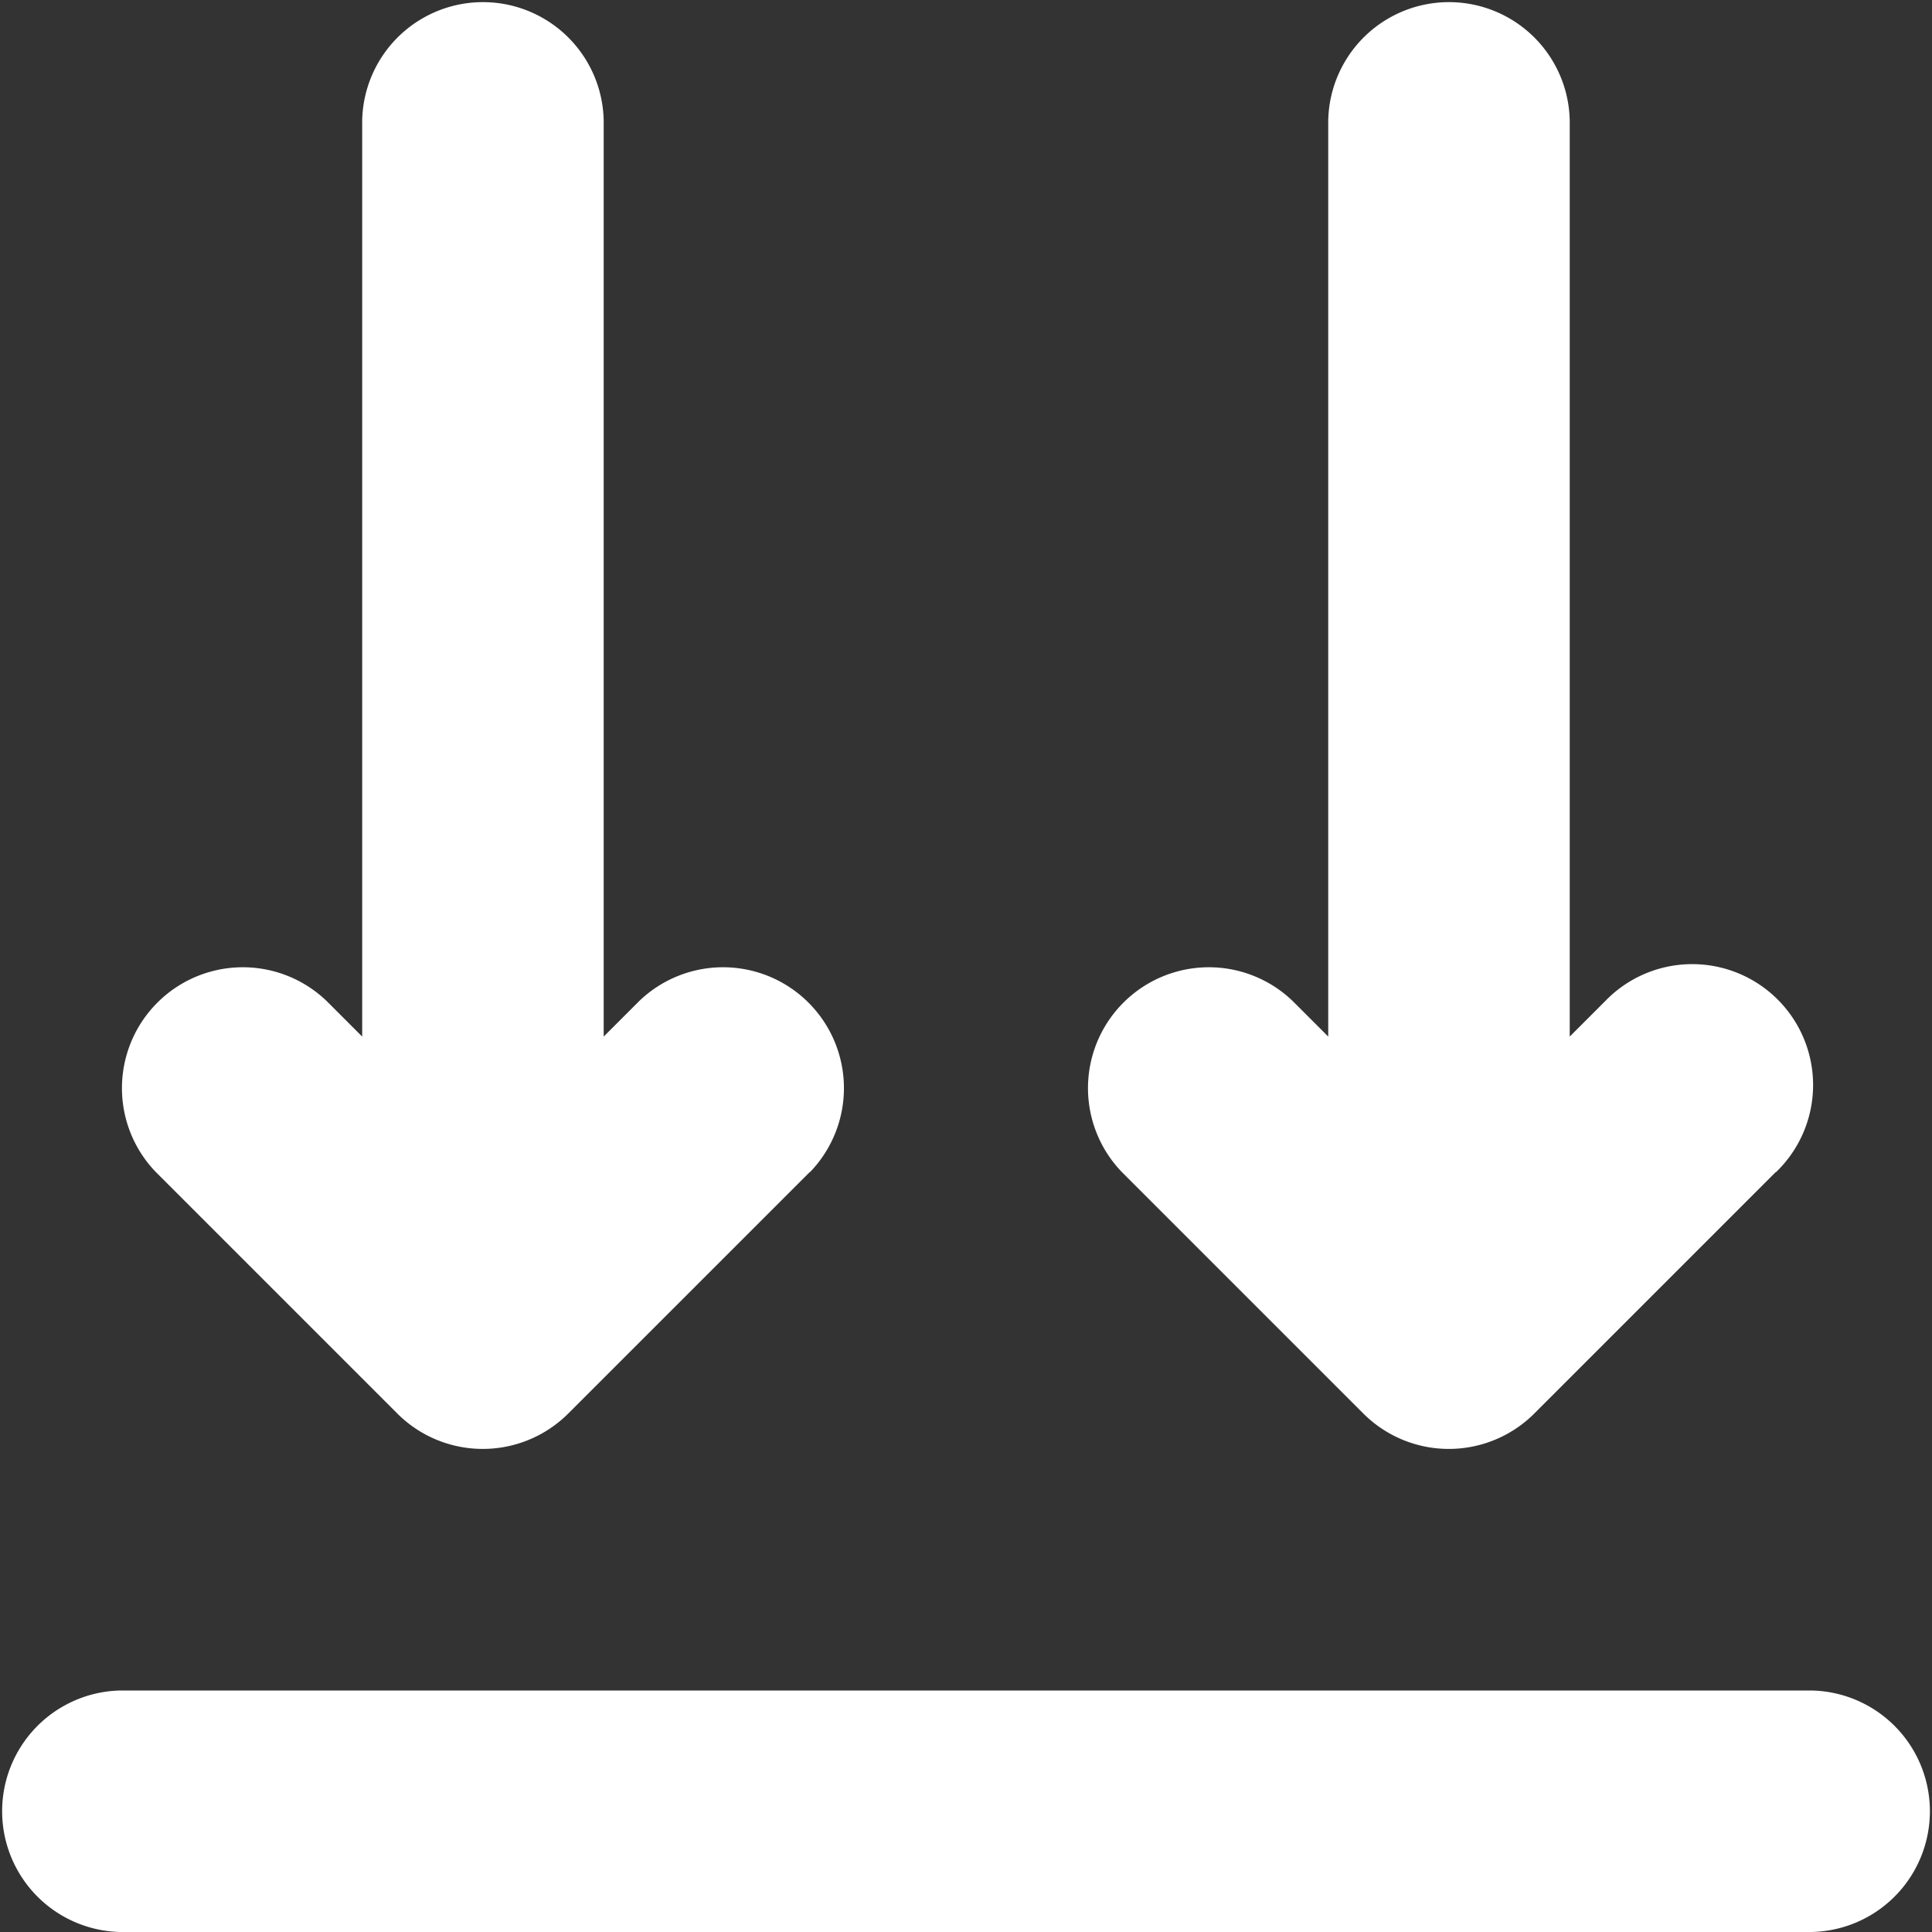 <?xml version="1.0" encoding="UTF-8"?>
<svg xmlns="http://www.w3.org/2000/svg" width="51" height="51" viewBox="0 0 51 51">
  <rect x="0" y="0" width="51" height="51" fill="#333333" stroke="none"/>
  <path id="hidde_icon_bestuecken" d="M85.376,94.939,79,101.314a3.192,3.192,0,0,1-4.512,0l-6.375-6.375a3.191,3.191,0,0,1,4.512-4.512l.936.936V67.188a3.188,3.188,0,0,1,6.375,0V91.363l.936-.936a3.191,3.191,0,0,1,4.512,4.512Zm25.5,0-6.375,6.375a3.192,3.192,0,0,1-4.512,0l-6.375-6.375a3.191,3.191,0,0,1,4.512-4.512l.936.936V67.188a3.188,3.188,0,0,1,6.375,0V91.363l.936-.936a3.191,3.191,0,1,1,4.512,4.512ZM67.188,115a3.188,3.188,0,0,1,0-6.375h44.625a3.188,3.188,0,0,1,0,6.375Z" transform="translate(-64 -64)" fill="#fff"></path>
</svg>

